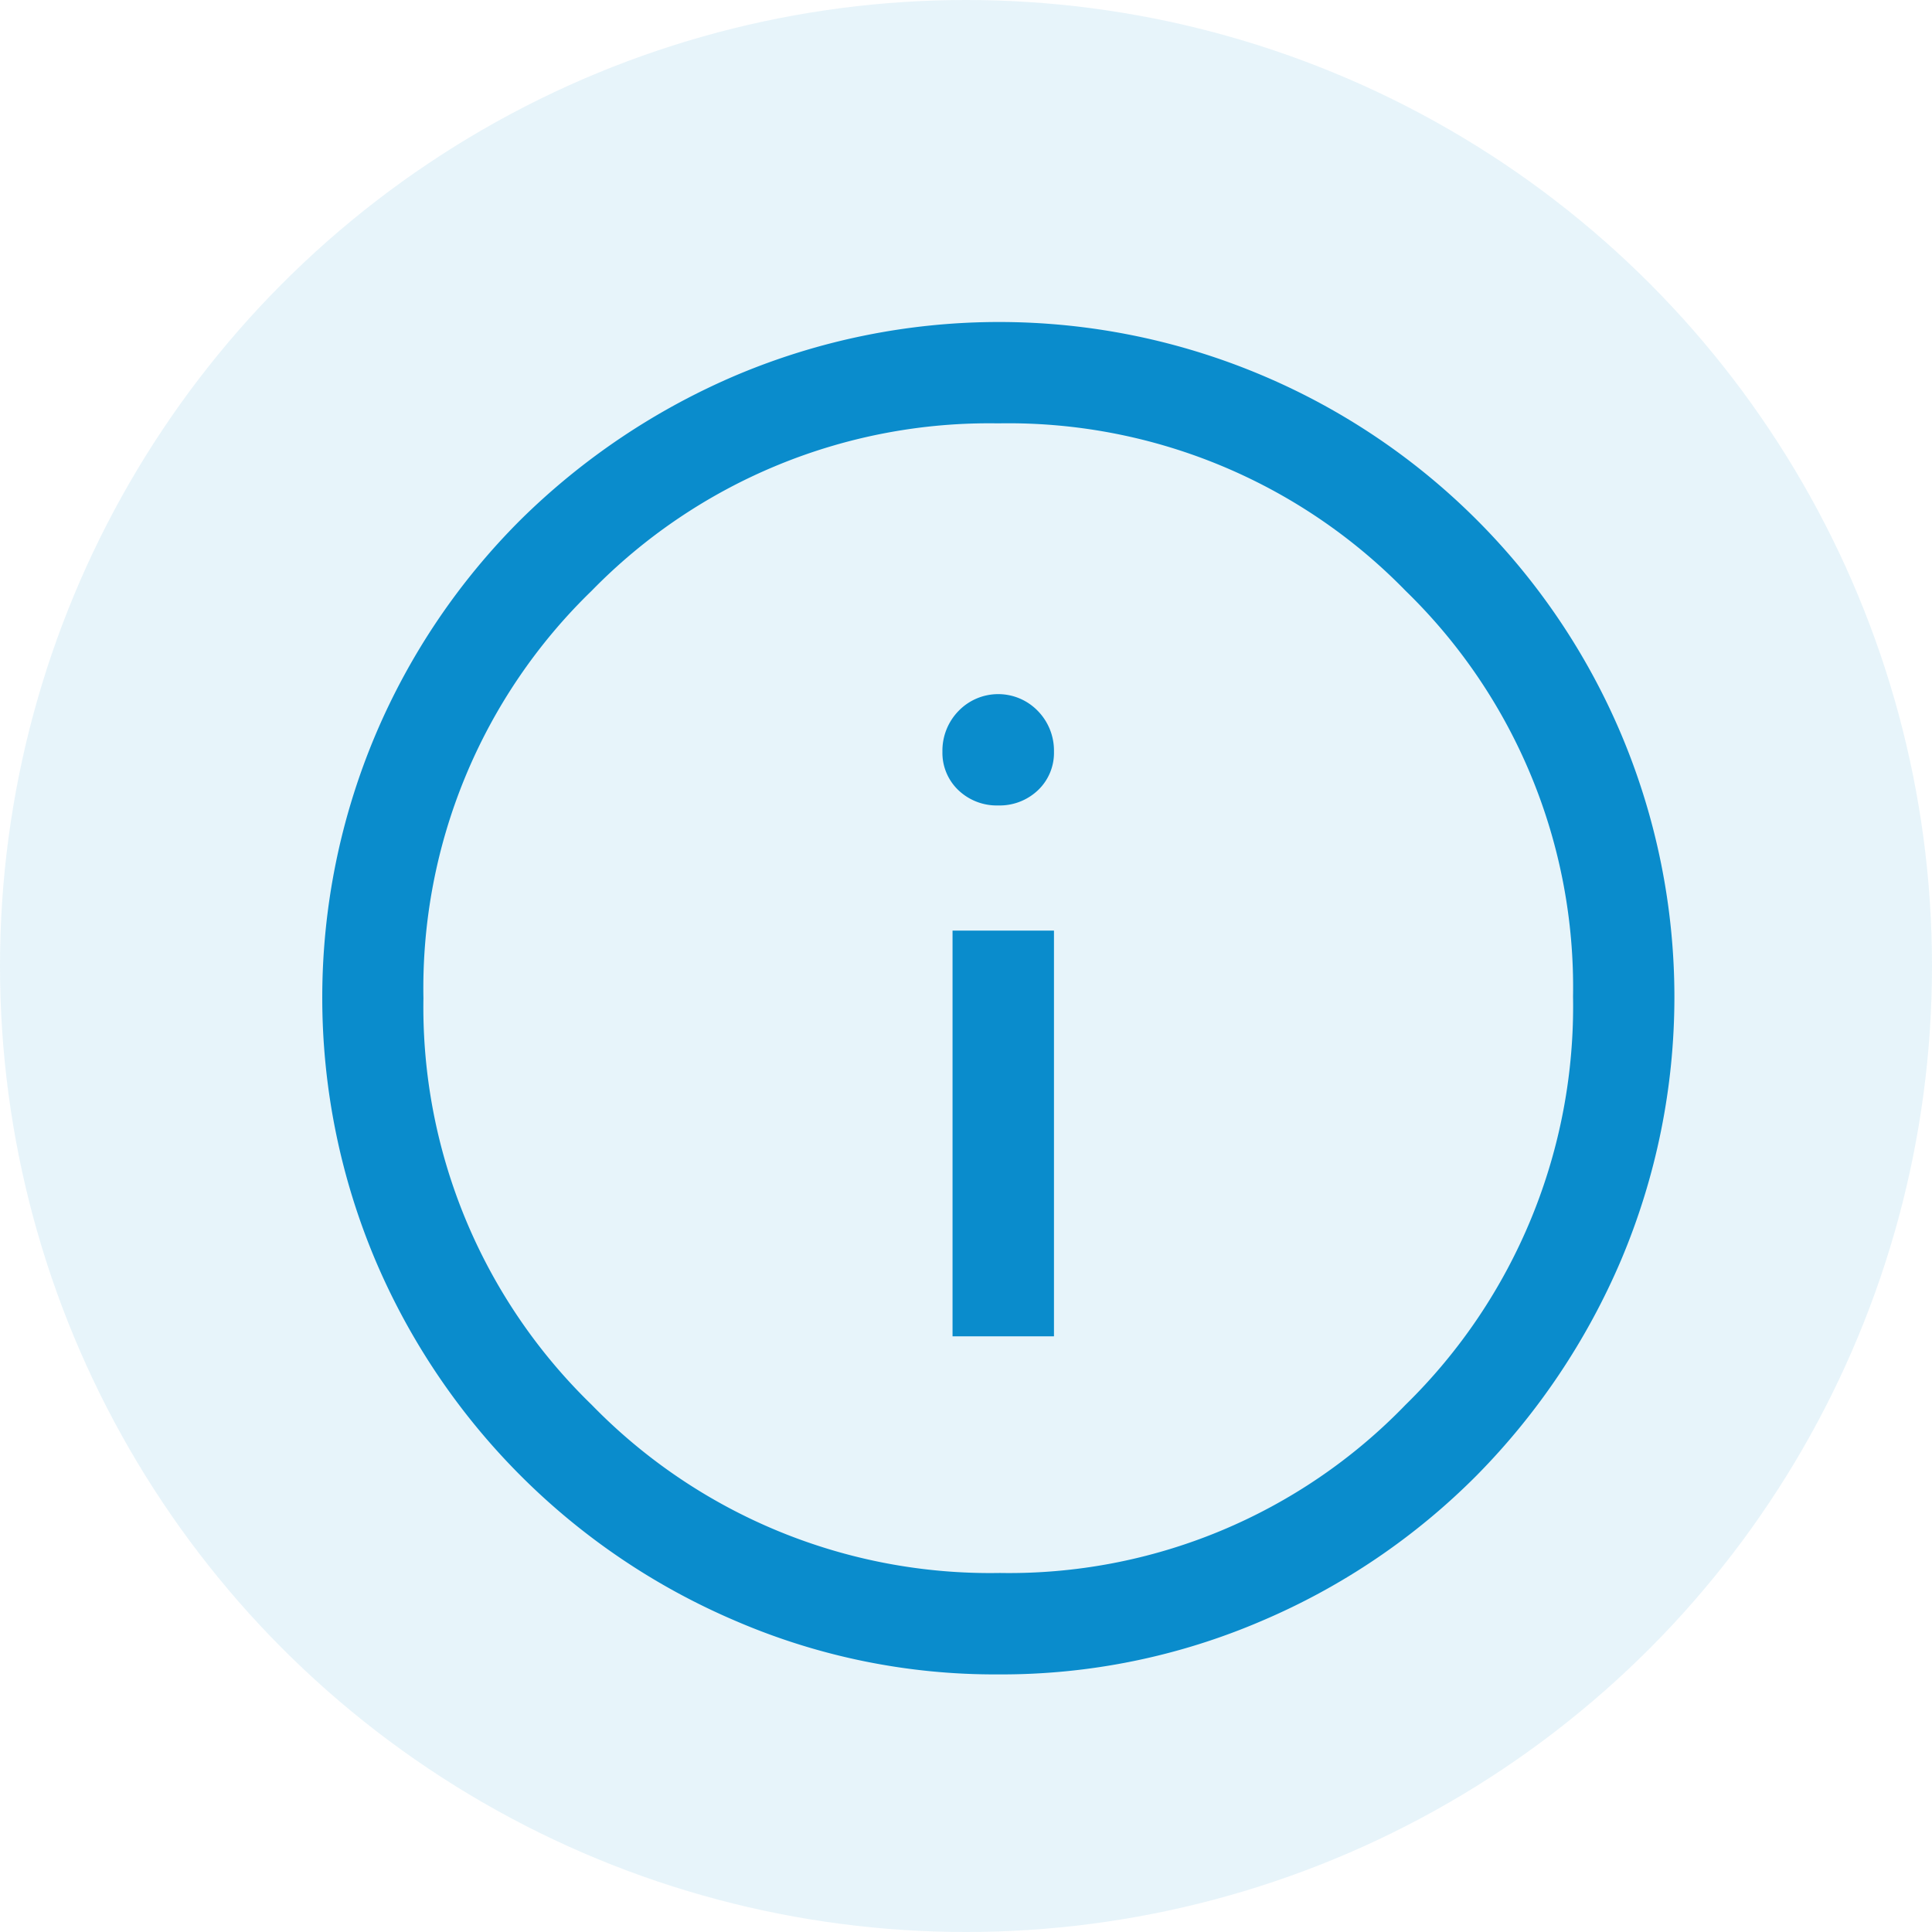 <svg xmlns="http://www.w3.org/2000/svg" width="30" height="30" viewBox="0 0 30 30">
  <g id="Group_436" data-name="Group 436" transform="translate(-717 -741)">
    <path id="info_FILL0_wght400_GRAD0_opsz48" d="M13.791,19.75h1.575v-6.3H13.791Zm.709-8.243a.863.863,0,0,0,.617-.236.8.8,0,0,0,.249-.6.882.882,0,0,0-.249-.63.856.856,0,0,0-1.234,0,.882.882,0,0,0-.249.63.8.8,0,0,0,.249.6.863.863,0,0,0,.617.236ZM14.5,25a10.16,10.16,0,0,1-4.069-.827,10.579,10.579,0,0,1-5.6-5.6,10.488,10.488,0,0,1,0-8.164A10.494,10.494,0,0,1,7.084,7.071a10.763,10.763,0,0,1,3.347-2.244,10.488,10.488,0,0,1,8.164,0A10.484,10.484,0,0,1,24.173,10.4a10.488,10.488,0,0,1,0,8.164,10.763,10.763,0,0,1-2.244,3.347,10.494,10.494,0,0,1-3.334,2.257A10.224,10.224,0,0,1,14.5,25Zm.026-1.575a8.558,8.558,0,0,0,6.3-2.612,8.654,8.654,0,0,0,2.6-6.339,8.579,8.579,0,0,0-2.6-6.3,8.61,8.61,0,0,0-6.326-2.6,8.623,8.623,0,0,0-6.313,2.6A8.588,8.588,0,0,0,5.575,14.5a8.6,8.6,0,0,0,2.612,6.313A8.631,8.631,0,0,0,14.526,23.425ZM14.5,14.5Z" transform="translate(718 742)" fill="#0a8ccc"/>
    <circle id="Ellipse_48" data-name="Ellipse 48" cx="15" cy="15" r="15" transform="translate(717 741)" fill="rgba(10,140,204,0.1)"/>
  </g>
</svg>
